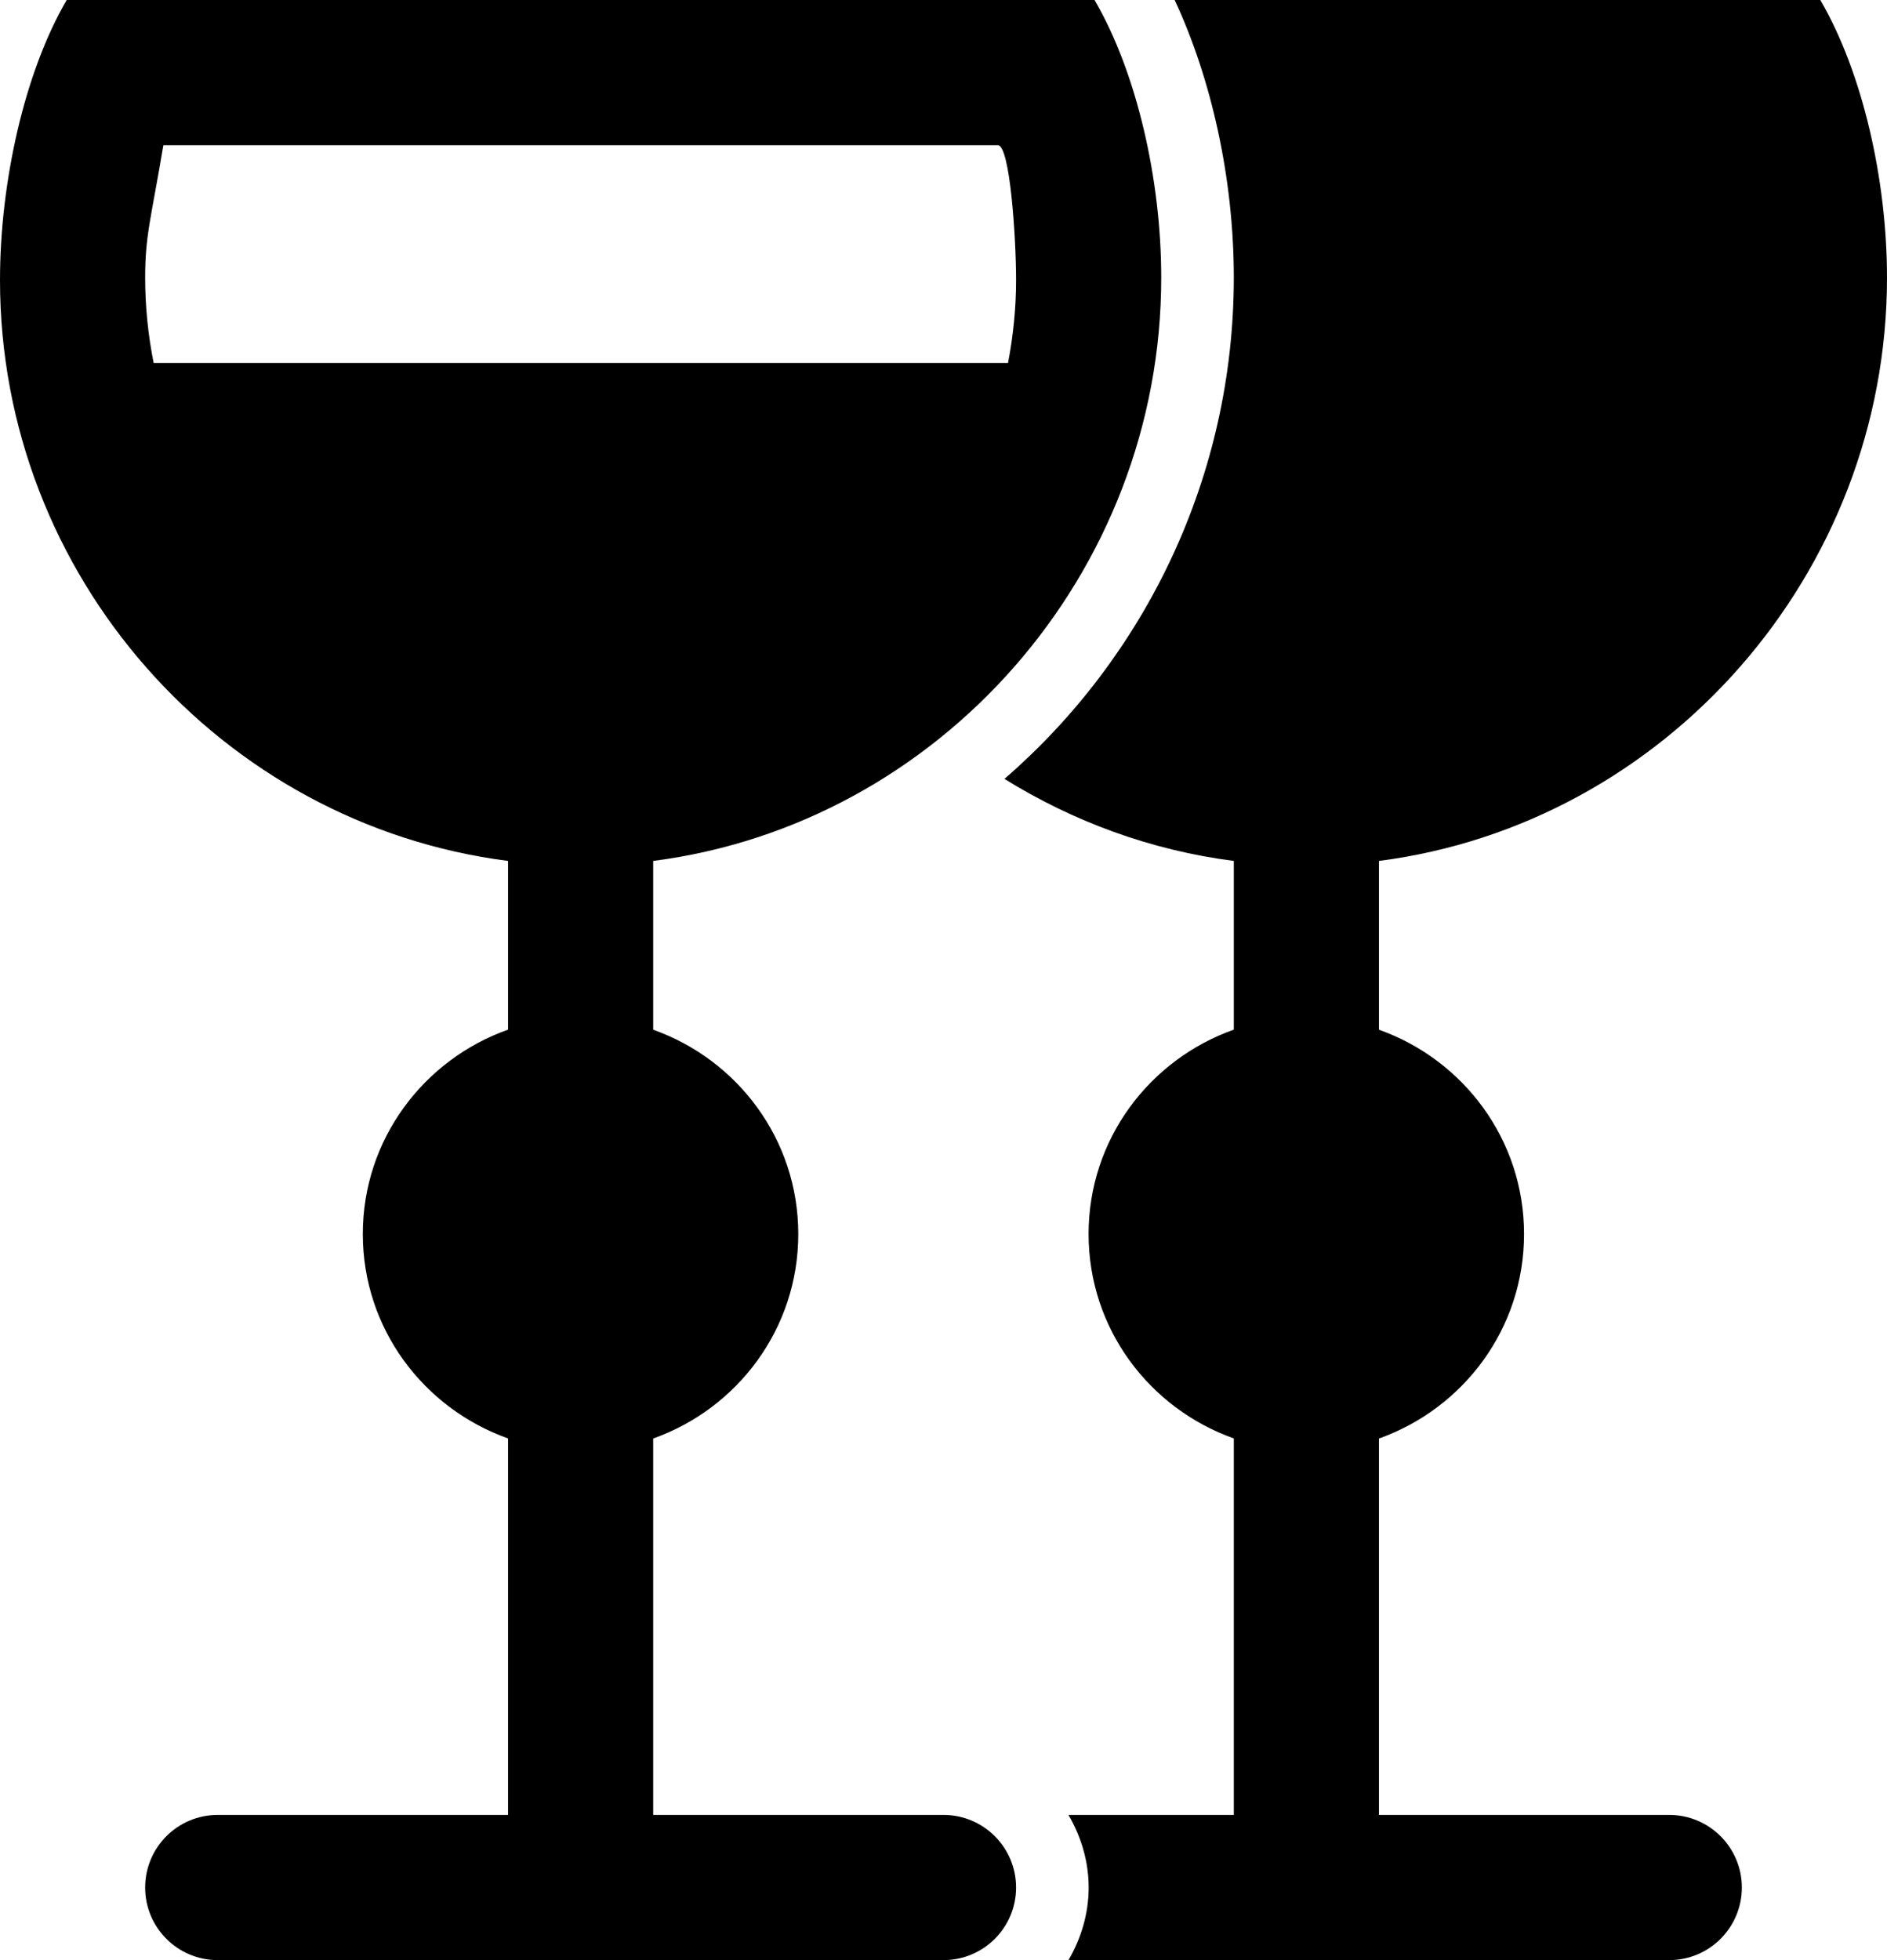 <?xml version="1.0" encoding="iso-8859-1"?>
<!-- Generator: Adobe Illustrator 16.0.0, SVG Export Plug-In . SVG Version: 6.00 Build 0)  -->
<!DOCTYPE svg PUBLIC "-//W3C//DTD SVG 1.1//EN" "http://www.w3.org/Graphics/SVG/1.1/DTD/svg11.dtd">
<svg version="1.1" xmlns="http://www.w3.org/2000/svg" xmlns:xlink="http://www.w3.org/1999/xlink" x="0px" y="0px" width="26px"
	 height="27px" viewBox="0 0 26 27" style="enable-background:new 0 0 26 27;" xml:space="preserve">
<g id="wine-cups">
	<path d="M13,25H9v-5.185c1.162-0.413,1.999-1.512,1.999-2.816c0-1.304-0.837-2.402-1.999-2.815v-2.325c3.944-0.507,7-3.956,7-8.035
		C16,2.48,15.665,1,15.081,0H0.919C0.335,1,0,2.516,0,3.859c0,4.079,3.056,7.497,7,8v2.324c-1.162,0.412-2.001,1.512-2.001,2.815
		c0,1.305,0.839,2.403,2.001,2.816V25H3c-0.553,0-1,0.448-1,1s0.447,1,1,1h10c0.552,0,1-0.448,1-1S13.552,25,13,25z M2.117,5
		C2.041,4.618,2,4.225,2,3.823C2,3.234,2.084,3,2.251,2h11.498C13.916,2,14,3.27,14,3.859c0,0.389-0.04,0.77-0.111,1.141H2.117z"/>
	<path d="M23,25h-4v-5.185c1.162-0.413,1.999-1.512,1.999-2.816c0-1.304-0.837-2.402-1.999-2.815v-2.325
		c3.944-0.507,7-3.956,7-8.035C26,2.48,25.665,1,25.081,0h-8.896C16.691,1.084,17,2.459,17,3.823c0,2.739-1.22,5.226-3.16,6.906
		c0.943,0.585,2.013,0.983,3.16,1.13v2.324c-1.163,0.412-2.001,1.512-2.001,2.815c0,1.305,0.838,2.403,2.001,2.816V25h-2.278
		C14.894,25.295,15,25.635,15,26s-0.106,0.705-0.278,1H23c0.552,0,1-0.448,1-1S23.552,25,23,25z"/>
</g>
<g id="Layer_1">
</g>
</svg>
